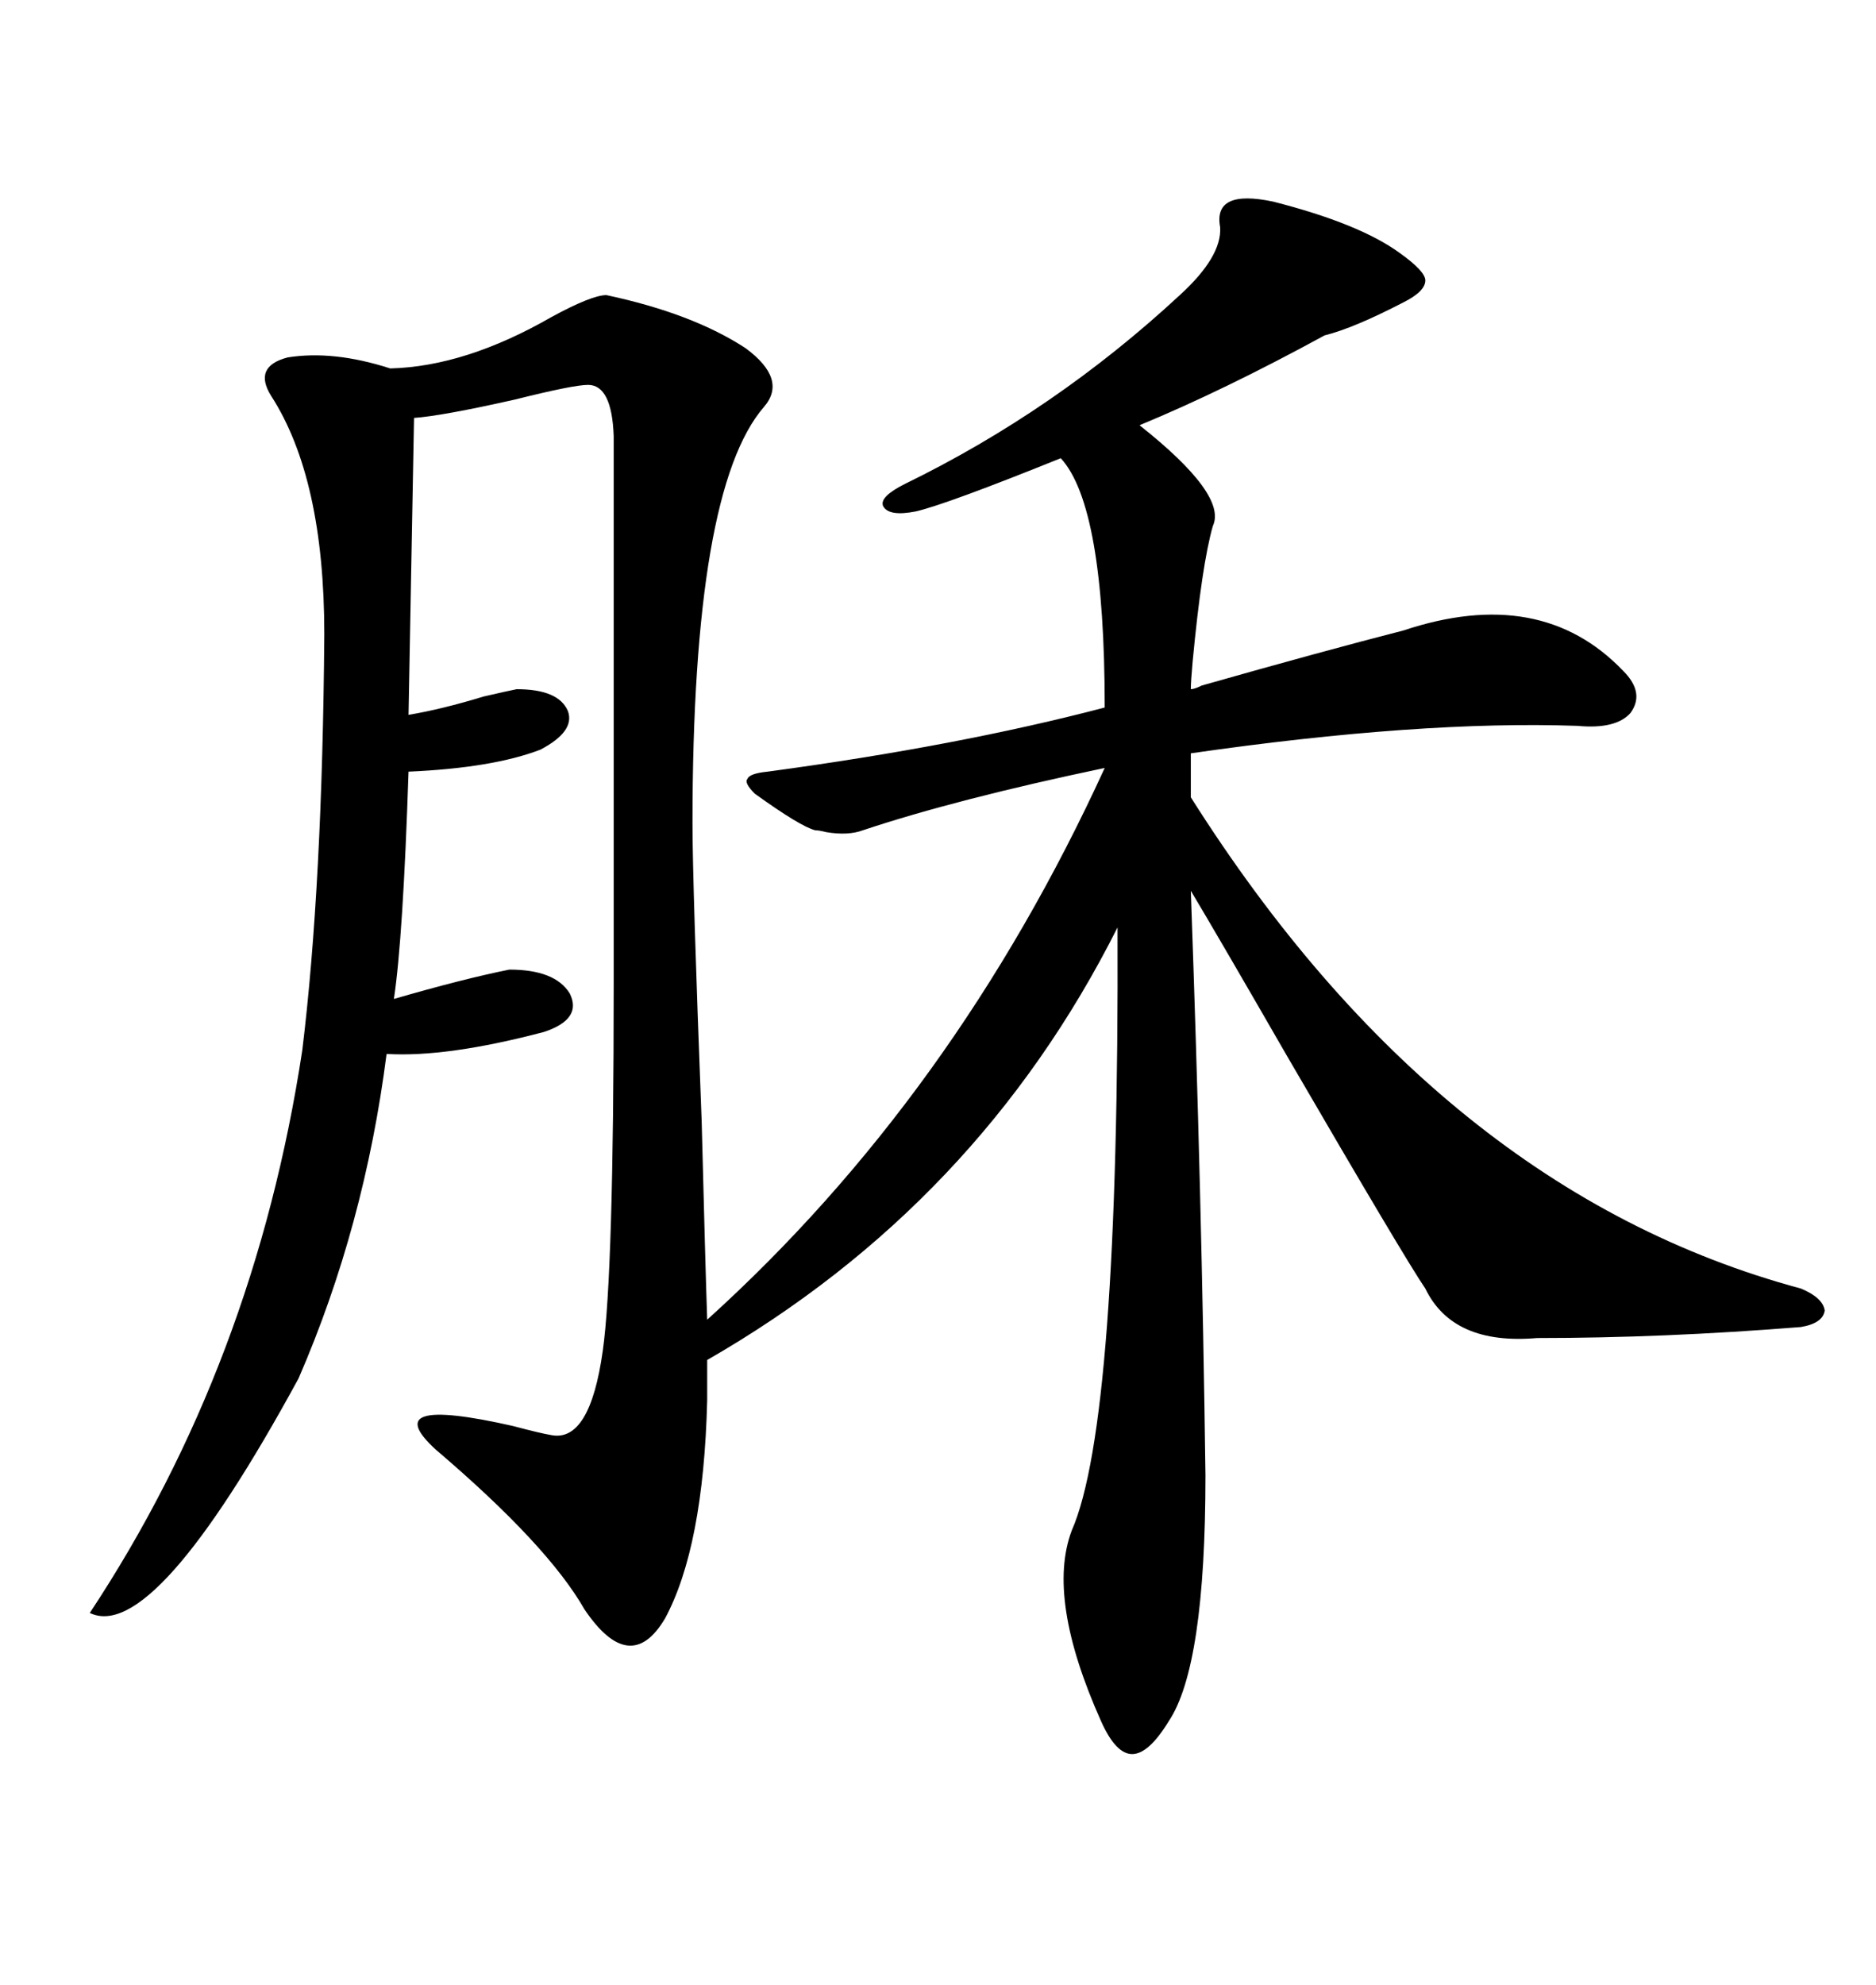 <svg xmlns="http://www.w3.org/2000/svg" xmlns:xlink="http://www.w3.org/1999/xlink" width="300" height="317.285"><path d="M96.97 47.17L96.97 47.17Q110.74 50.10 119.24 55.66L119.24 55.66Q125.98 60.64 122.17 65.04L122.17 65.04Q110.74 78.22 110.74 131.54L110.74 131.54Q110.74 141.21 112.21 179.30L112.21 179.30Q112.79 202.15 113.09 210.94L113.09 210.94Q152.64 175.20 176.66 122.75L176.66 122.75Q152.93 127.73 137.99 132.71L137.99 132.71Q135.64 133.59 132.13 133.01L132.13 133.01Q130.96 132.71 130.37 132.71L130.37 132.71Q128.03 132.13 120.70 126.86L120.70 126.86Q118.95 125.10 119.53 124.51L119.53 124.51Q119.82 123.63 122.75 123.34L122.75 123.34Q153.22 119.24 176.66 113.09L176.66 113.09Q176.66 80.86 169.63 73.24L169.63 73.24Q151.46 80.57 146.48 81.74L146.48 81.74Q142.09 82.62 141.21 80.86L141.21 80.86Q140.63 79.39 144.73 77.34L144.73 77.34Q168.75 65.63 188.67 47.17L188.67 47.17Q195.41 41.02 195.12 36.33L195.12 36.33Q193.95 30.18 203.61 32.23L203.61 32.23Q217.38 35.74 223.83 40.43L223.83 40.43Q227.93 43.36 227.93 44.82L227.93 44.82Q227.93 46.58 224.41 48.34L224.41 48.34Q216.50 52.44 211.82 53.61L211.82 53.61Q195.70 62.40 182.23 67.97L182.23 67.97Q196.29 79.10 193.95 84.08L193.95 84.08Q192.19 90.23 190.72 105.76L190.72 105.76Q190.43 108.98 190.43 110.16L190.43 110.16Q191.02 110.16 192.19 109.57L192.19 109.57Q211.82 104.00 224.41 100.78L224.41 100.78Q246.39 93.46 259.57 107.23L259.57 107.23Q263.09 110.74 260.74 113.96L260.74 113.96Q258.40 116.60 252.25 116.02L252.25 116.02Q227.05 115.14 190.43 120.41L190.43 120.41L190.43 127.44Q230.27 190.43 287.99 205.96L287.99 205.96Q291.50 207.42 291.80 209.47L291.80 209.47Q291.50 211.52 287.99 212.11L287.99 212.11Q266.02 213.87 245.80 213.87L245.80 213.87Q232.32 215.04 227.93 205.96L227.93 205.96Q224.71 201.27 205.96 169.04L205.96 169.04Q194.82 149.71 190.43 142.38L190.43 142.38Q192.19 191.31 192.77 235.84L192.77 235.84Q192.77 266.31 186.91 275.10L186.91 275.10Q183.69 280.37 181.05 280.37L181.05 280.37Q178.42 280.37 176.07 275.10L176.07 275.10Q167.29 255.47 171.39 244.63L171.39 244.63Q179.00 227.34 178.71 148.24L178.71 148.24Q156.45 192.48 113.09 217.38L113.09 217.38L113.09 223.83Q112.50 247.27 106.35 258.69L106.35 258.69Q100.78 268.07 93.46 257.23L93.46 257.23Q87.60 246.97 69.73 231.74L69.73 231.74Q60.06 222.95 82.03 227.93L82.03 227.93Q86.43 229.10 88.18 229.39L88.18 229.39Q94.34 230.57 96.39 215.92L96.39 215.92Q98.14 203.61 98.14 157.32L98.14 157.32L98.14 69.73Q97.85 61.52 94.04 61.52L94.04 61.52Q91.70 61.52 82.32 63.87L82.32 63.87Q70.61 66.50 66.21 66.80L66.21 66.80L65.33 114.26Q70.61 113.38 77.34 111.33L77.34 111.33Q81.15 110.45 82.62 110.16L82.62 110.16Q89.36 110.16 90.82 113.67L90.82 113.67Q91.99 116.89 86.43 119.82L86.43 119.82Q78.81 122.75 65.33 123.34L65.33 123.34Q64.45 150 62.99 159.67L62.99 159.67Q74.12 156.45 81.45 154.98L81.45 154.98Q88.77 154.98 91.11 158.79L91.11 158.79Q93.16 162.89 87.01 164.94L87.01 164.94Q71.48 169.04 61.82 168.46L61.82 168.46Q58.30 196.00 47.75 220.31L47.75 220.31Q24.61 262.79 14.36 257.81L14.36 257.81Q40.72 217.97 48.34 167.87L48.34 167.87Q51.56 141.50 51.86 101.37L51.86 101.37Q51.86 76.46 43.36 63.28L43.36 63.28Q40.43 58.59 46.00 57.13L46.00 57.13Q53.32 55.96 62.40 58.89L62.40 58.89Q74.41 58.59 88.18 50.68L88.18 50.68Q94.63 47.17 96.97 47.17Z"/></svg>